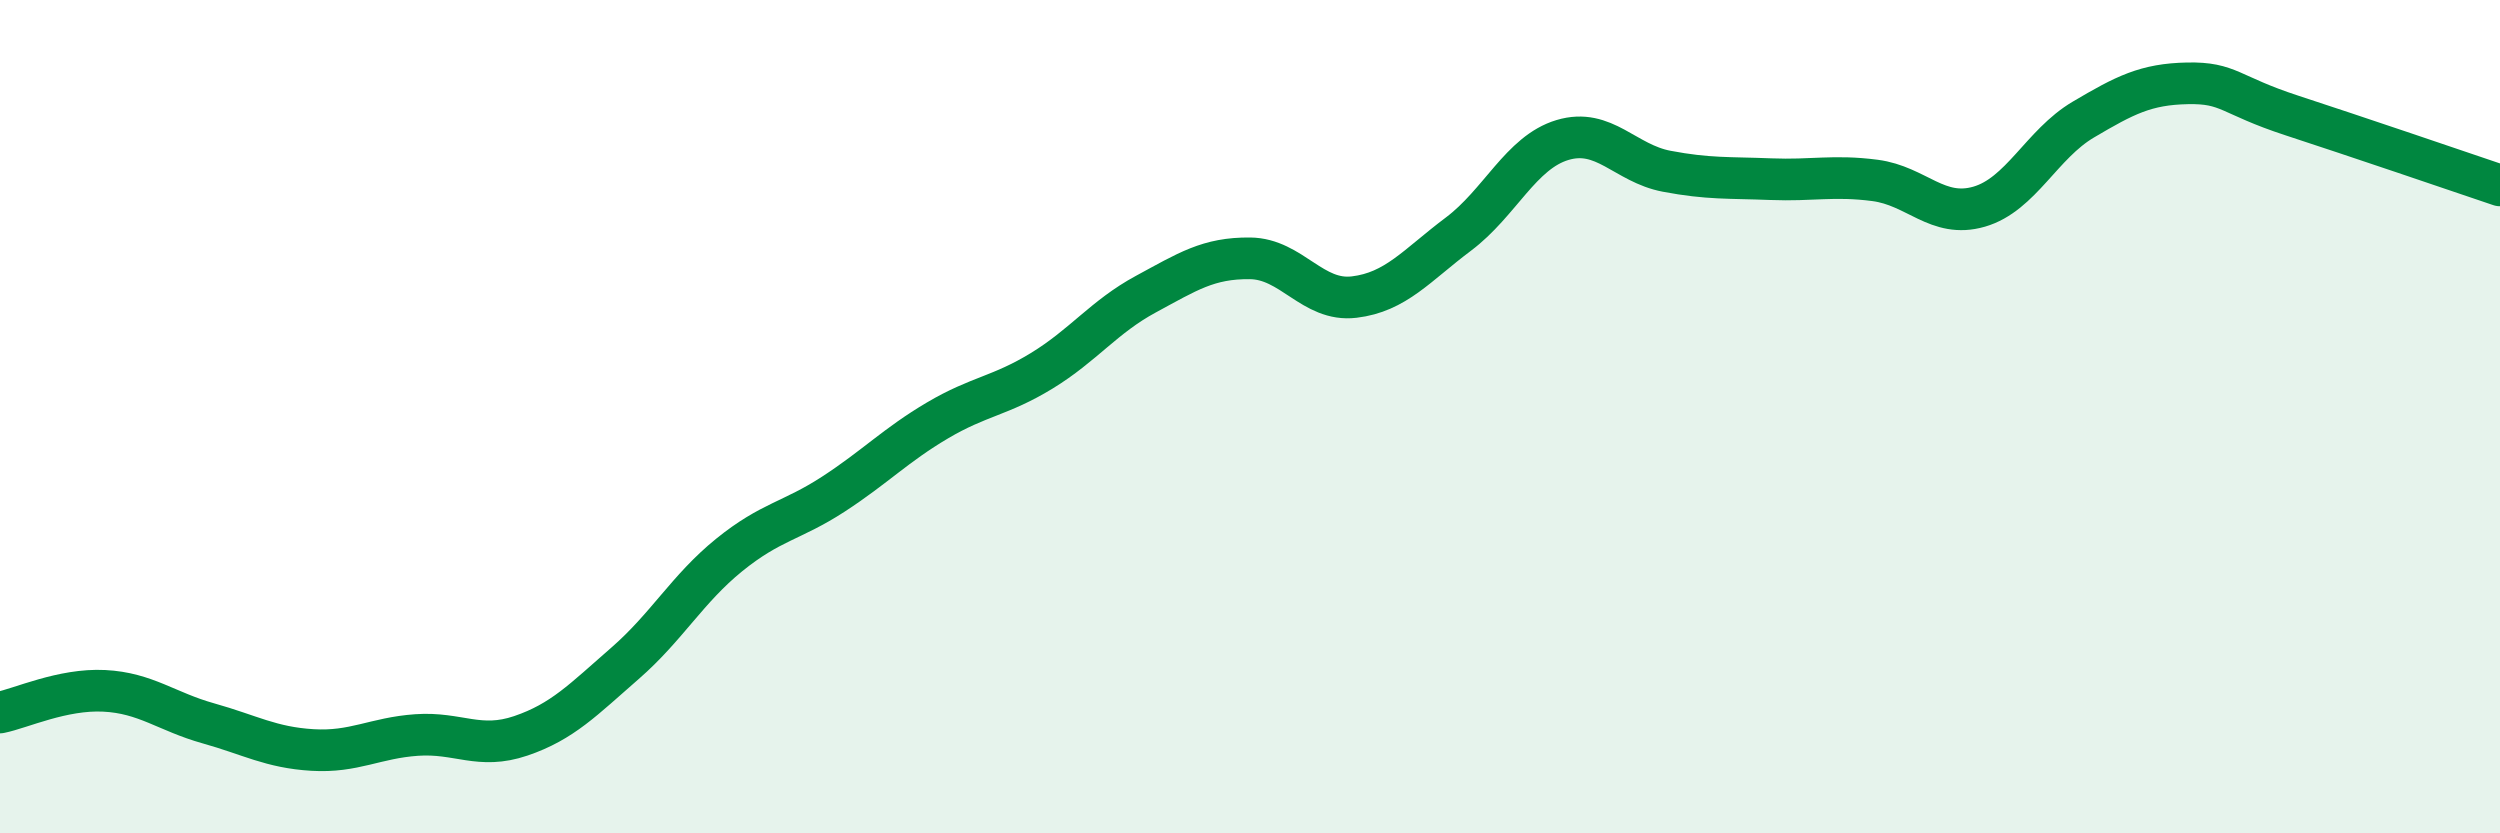 
    <svg width="60" height="20" viewBox="0 0 60 20" xmlns="http://www.w3.org/2000/svg">
      <path
        d="M 0,17.1 C 0.5,17 1.5,16.53 2.5,16.58 C 3.5,16.63 4,17.08 5,17.36 C 6,17.64 6.5,17.94 7.5,18 C 8.5,18.06 9,17.71 10,17.64 C 11,17.57 11.5,18 12.5,17.66 C 13.5,17.32 14,16.79 15,15.92 C 16,15.05 16.5,14.13 17.5,13.32 C 18.5,12.51 19,12.51 20,11.86 C 21,11.21 21.5,10.68 22.5,10.09 C 23.5,9.5 24,9.51 25,8.9 C 26,8.29 26.5,7.6 27.5,7.06 C 28.5,6.52 29,6.19 30,6.2 C 31,6.21 31.5,7.25 32.5,7.13 C 33.5,7.01 34,6.37 35,5.62 C 36,4.87 36.5,3.66 37.5,3.36 C 38.5,3.06 39,3.92 40,4.11 C 41,4.3 41.5,4.26 42.5,4.3 C 43.5,4.34 44,4.2 45,4.33 C 46,4.46 46.5,5.25 47.5,4.96 C 48.5,4.67 49,3.46 50,2.87 C 51,2.28 51.5,2.02 52.5,2 C 53.5,1.98 53.5,2.28 55,2.77 C 56.5,3.26 59,4.11 60,4.45L60 20L0 20Z"
        fill="#008740"
        opacity="0.1"
        stroke-linecap="round"
        stroke-linejoin="round"
      />
      <path
        d="M 0,17.1 C 0.5,17 1.5,16.53 2.5,16.58 C 3.5,16.63 4,17.08 5,17.36 C 6,17.64 6.5,17.94 7.5,18 C 8.5,18.06 9,17.71 10,17.64 C 11,17.57 11.5,18 12.5,17.66 C 13.5,17.32 14,16.79 15,15.92 C 16,15.05 16.5,14.13 17.5,13.32 C 18.5,12.51 19,12.51 20,11.86 C 21,11.21 21.5,10.68 22.5,10.09 C 23.5,9.5 24,9.51 25,8.9 C 26,8.29 26.5,7.6 27.5,7.06 C 28.5,6.52 29,6.19 30,6.2 C 31,6.21 31.5,7.25 32.5,7.13 C 33.5,7.01 34,6.37 35,5.62 C 36,4.87 36.5,3.66 37.5,3.36 C 38.5,3.06 39,3.92 40,4.11 C 41,4.3 41.5,4.26 42.5,4.3 C 43.5,4.34 44,4.2 45,4.33 C 46,4.46 46.5,5.25 47.5,4.96 C 48.5,4.67 49,3.46 50,2.87 C 51,2.28 51.5,2.02 52.5,2 C 53.5,1.98 53.5,2.28 55,2.77 C 56.5,3.26 59,4.11 60,4.45"
        stroke="#008740"
        stroke-width="1"
        fill="none"
        stroke-linecap="round"
        stroke-linejoin="round"
      />
    </svg>
  
